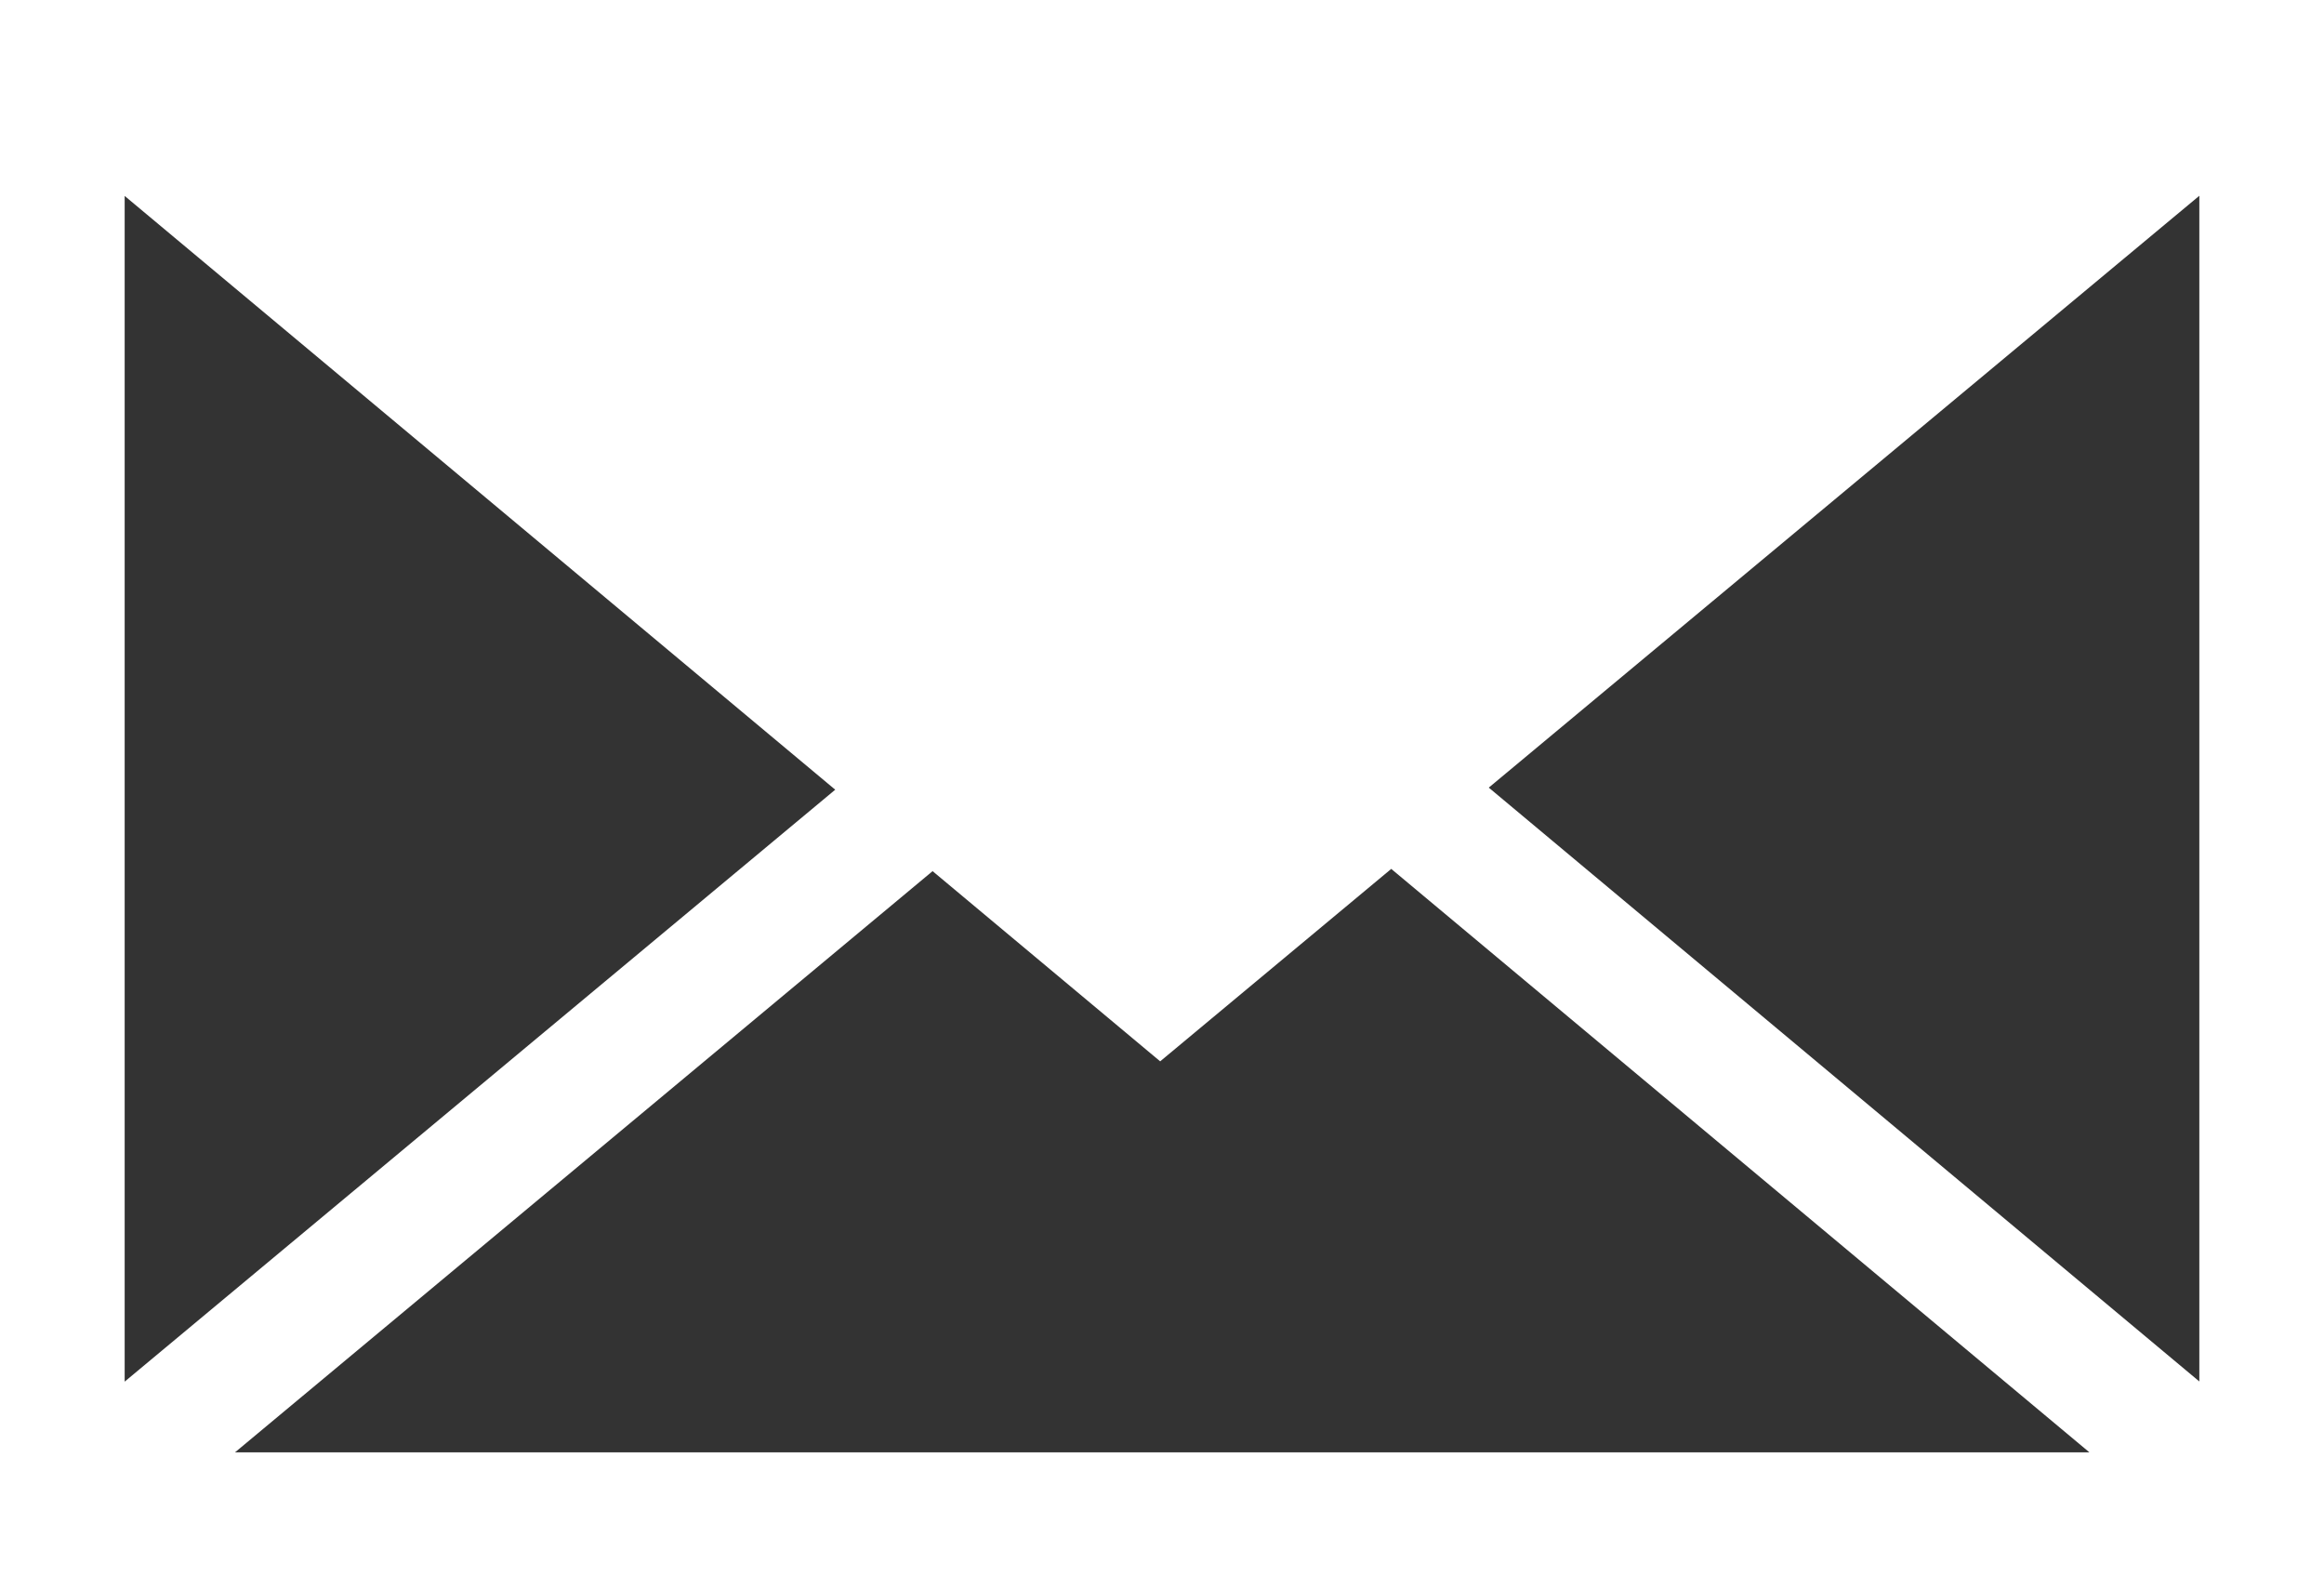 <?xml version="1.0" encoding="utf-8"?>
<!-- Generator: Adobe Illustrator 21.0.0, SVG Export Plug-In . SVG Version: 6.00 Build 0)  -->
<svg version="1.1" id="Слой_1" xmlns="http://www.w3.org/2000/svg" xmlns:xlink="http://www.w3.org/1999/xlink" x="0px" y="0px"
	 width="28px" height="19px" viewBox="0 0 28 19" enable-background="new 0 0 28 19" xml:space="preserve">
<rect x="0" y="0" width="28" height="19" fill="#333333" stroke="none"/>
<path fill="#FFFFFF" d="M0,0v19h28V0H0z M1.502,2.36l8.561,7.152l-8.561,7.13V2.36z M11.236,10.493l2.742,2.291l2.784-2.318
	l8.412,7.028H2.831L11.236,10.493z M17.937,9.487l8.561-7.129v14.282L17.937,9.487z"/>
</svg>
